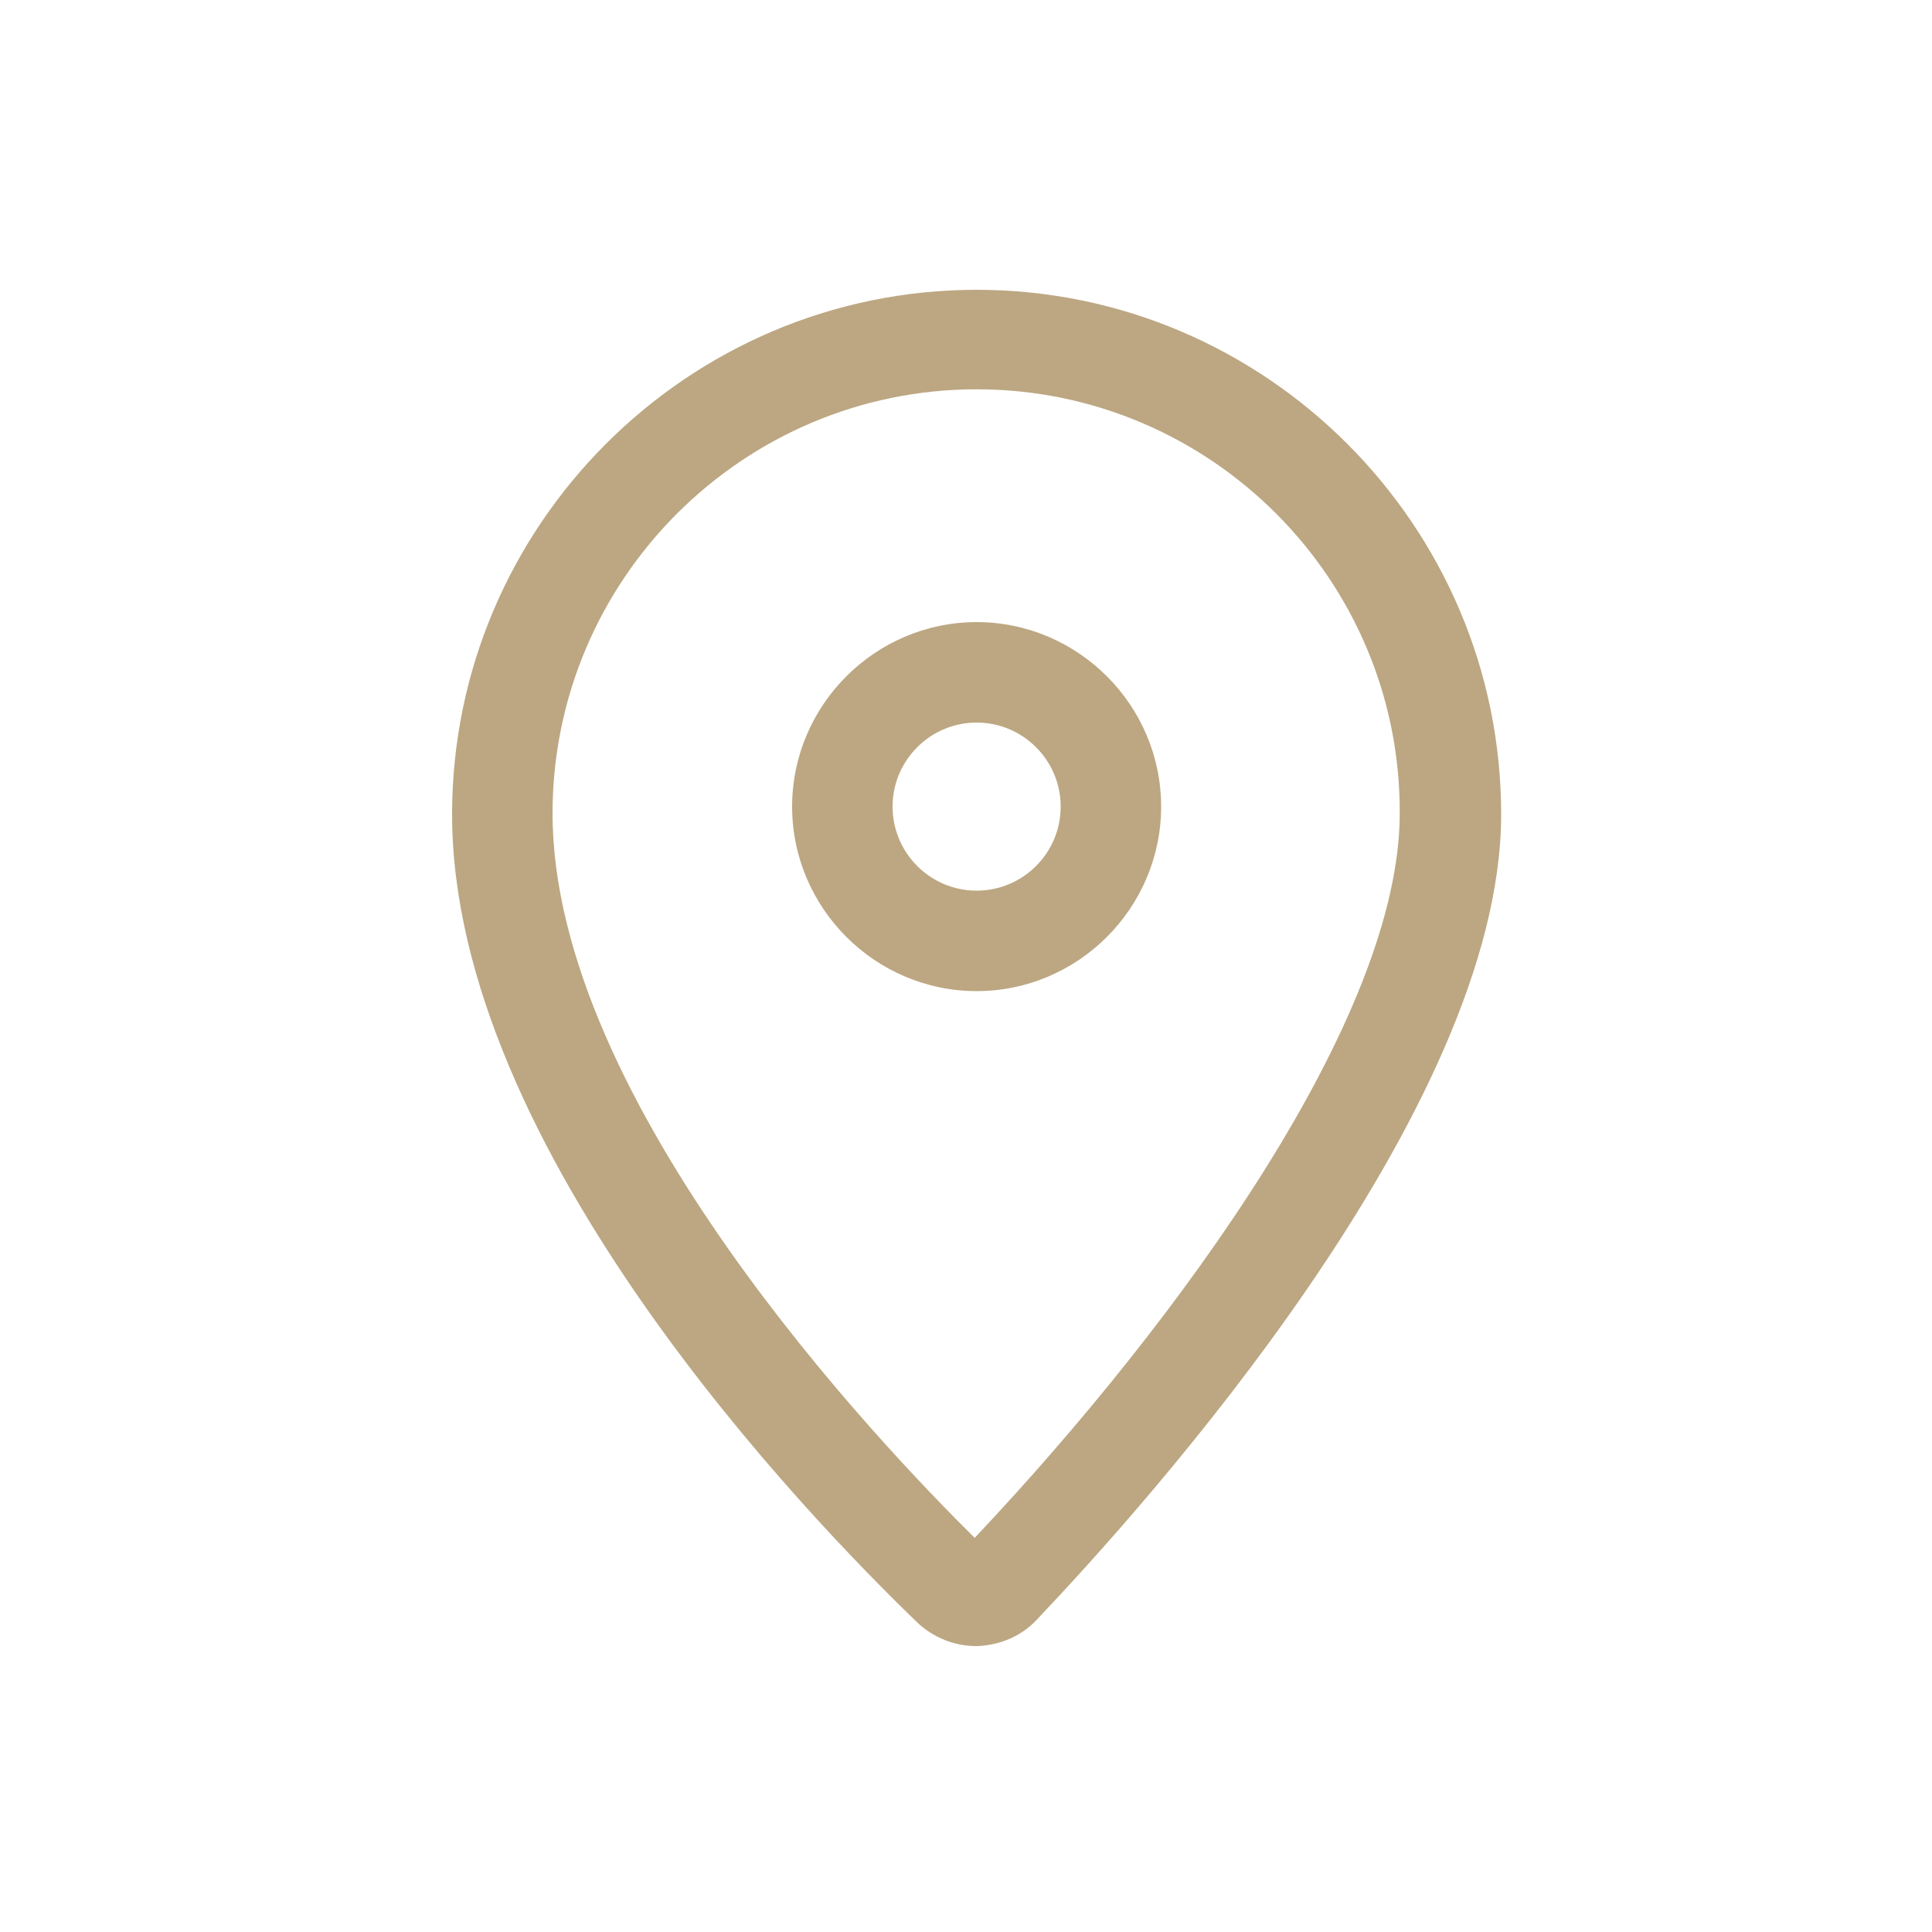 <?xml version="1.0" standalone="no"?><!DOCTYPE svg PUBLIC "-//W3C//DTD SVG 1.1//EN" "http://www.w3.org/Graphics/SVG/1.1/DTD/svg11.dtd"><svg t="1728545827237" class="icon" viewBox="0 0 1024 1024" version="1.1" xmlns="http://www.w3.org/2000/svg" p-id="11371" xmlns:xlink="http://www.w3.org/1999/xlink" width="100" height="100"><path d="M517.12 872.448c-11.264 0-22.528-4.608-30.72-12.288-57.856-55.808-246.784-250.88-246.784-428.544 0-153.088 124.928-278.016 278.016-278.016s278.016 124.928 278.016 278.016c0 157.184-188.928 366.592-246.272 427.008-8.192 8.704-19.456 13.312-31.232 13.824h-1.024z m0.512-666.112c-123.904 0-224.768 100.864-224.768 224.768 0 153.088 174.08 334.848 223.744 384 110.08-116.736 225.28-276.48 225.28-384 0.512-123.904-100.352-224.768-224.256-224.768z" fill="#BCA782" p-id="11372"></path><path d="M517.632 525.312C463.872 525.312 419.84 481.28 419.84 427.52s44.032-97.792 97.792-97.792 97.792 44.032 97.792 97.792-44.032 97.792-97.792 97.792z m0-142.336c-24.576 0-44.544 19.968-44.544 44.544s19.968 44.544 44.544 44.544c24.576 0 44.544-19.968 44.544-44.544s-19.968-44.544-44.544-44.544z" fill="#BCA782" p-id="11373"></path></svg>